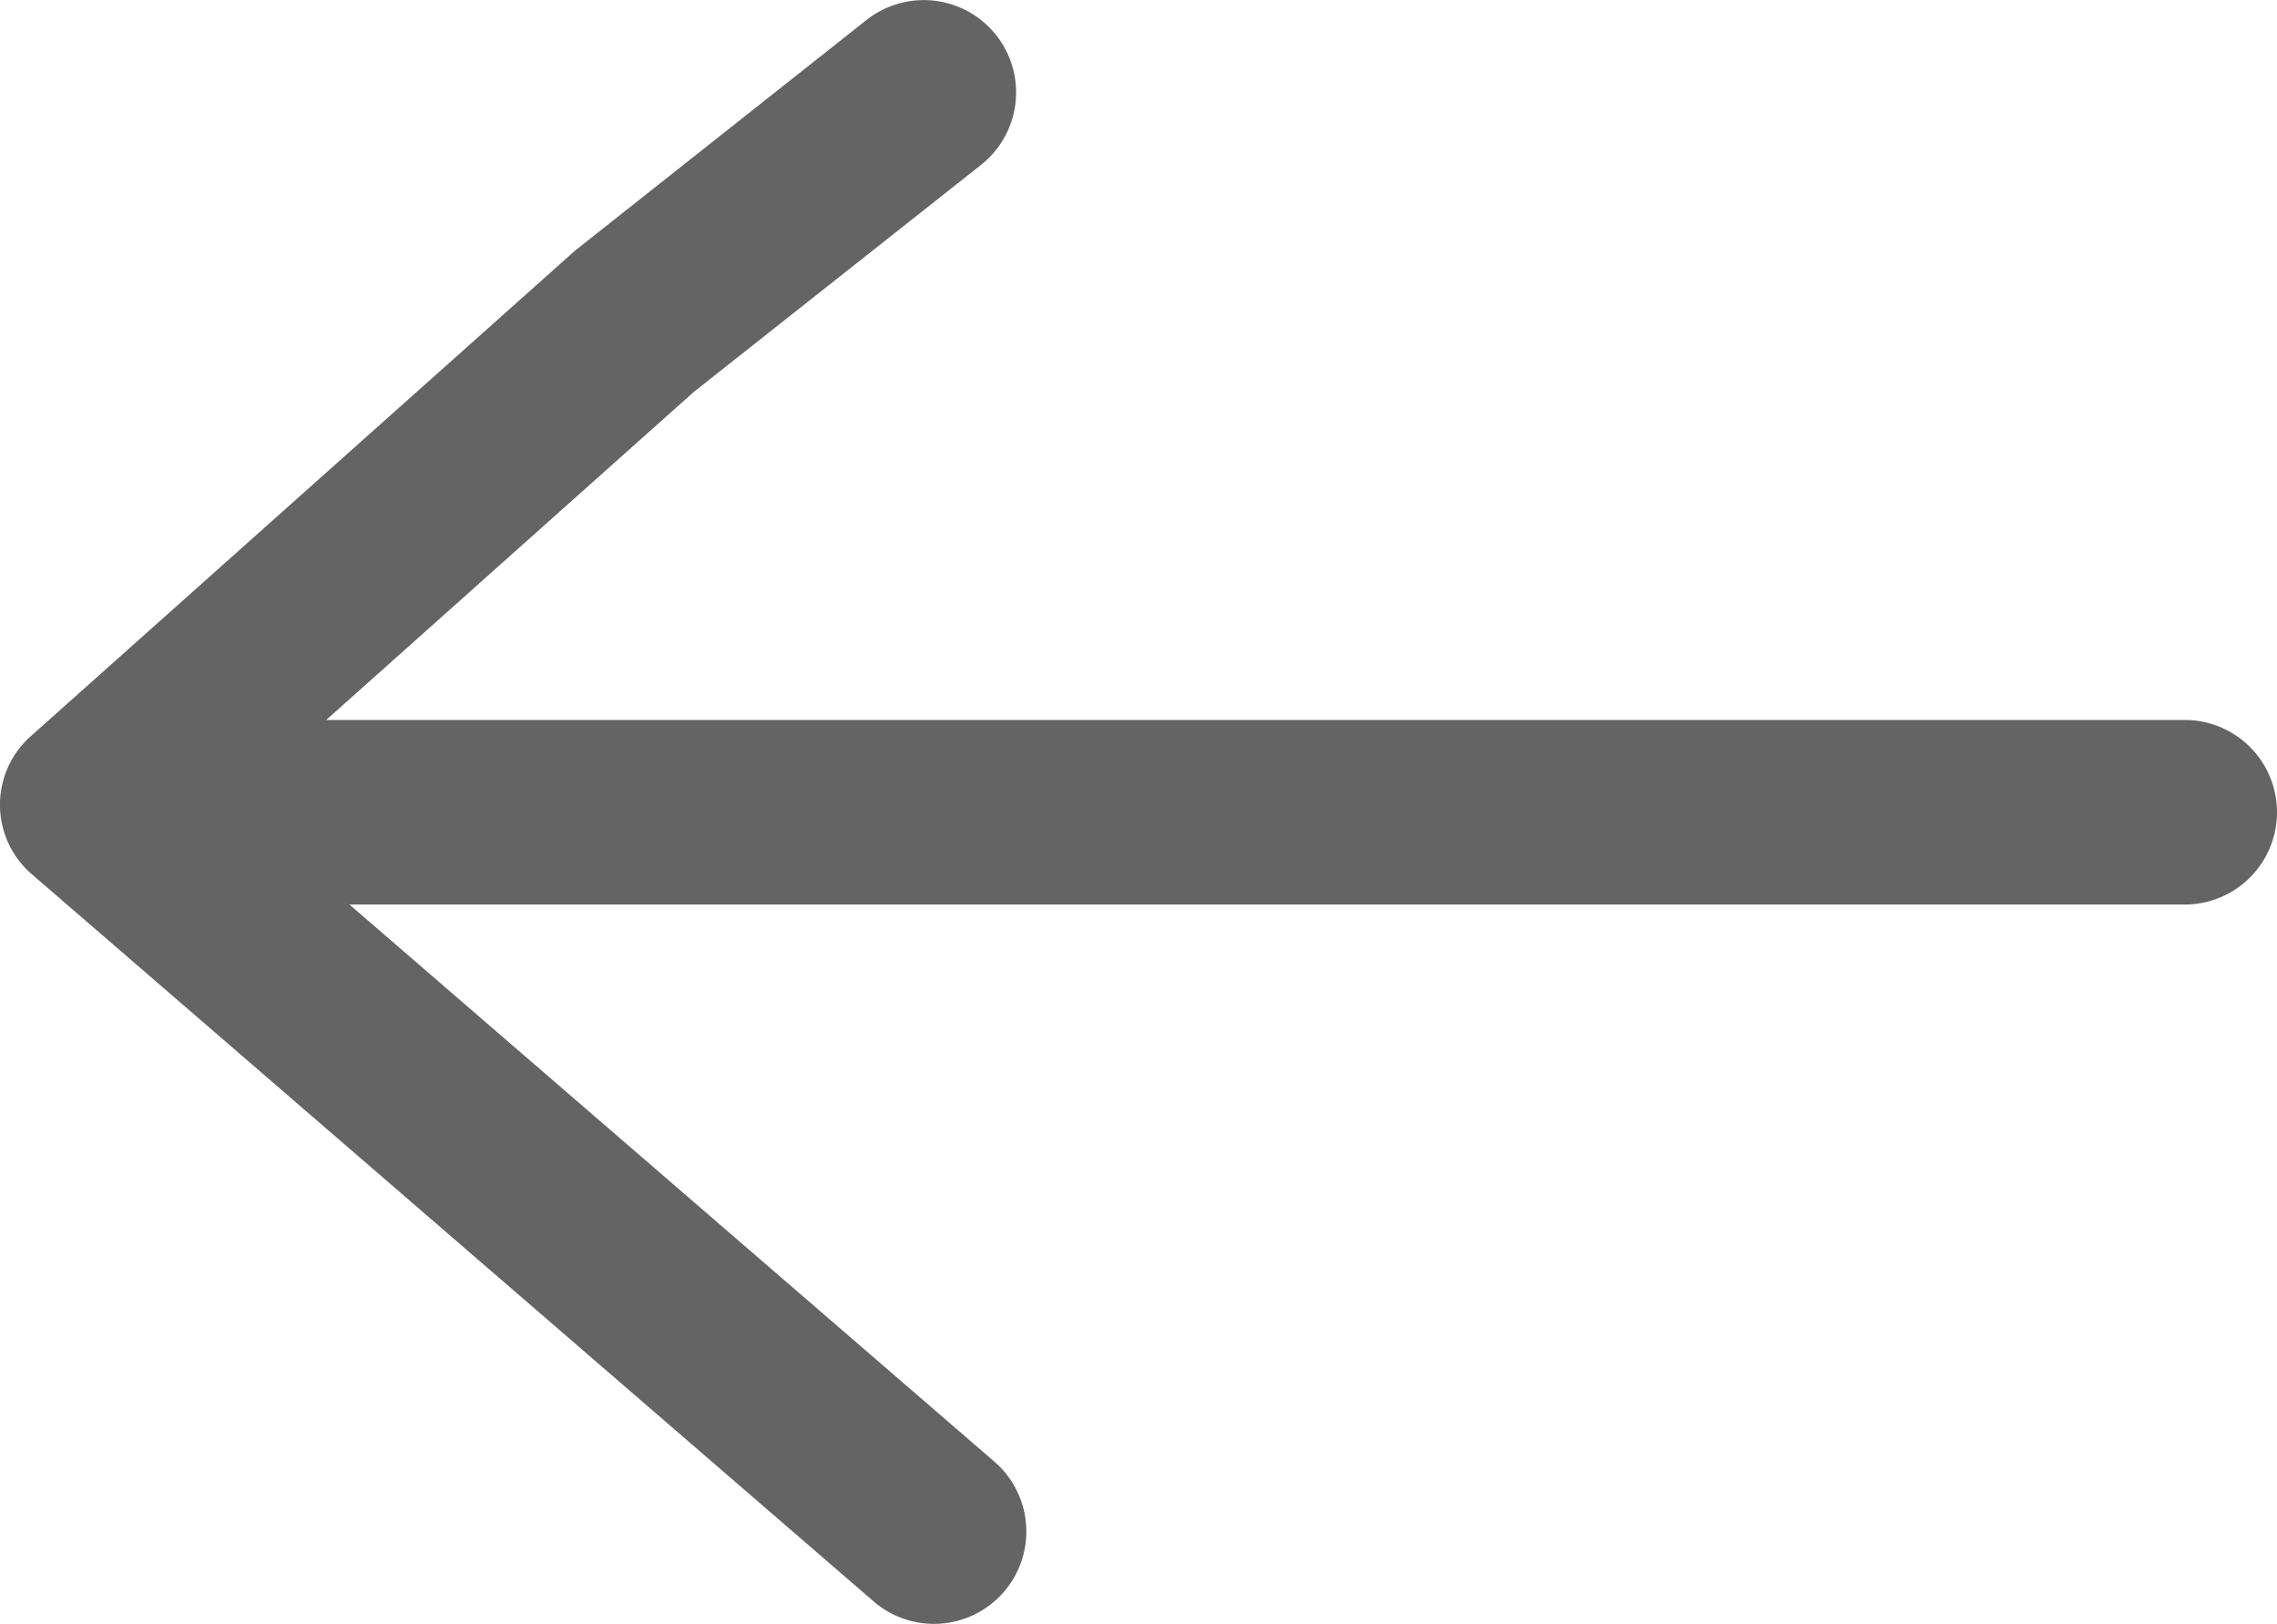 <svg xmlns="http://www.w3.org/2000/svg" width="14.903" height="10.628" viewBox="0 0 14.903 10.628">
  <path id="Path_280" data-name="Path 280" d="M725.463,2360.171l-5.507-4.757a.6.6,0,1,0-.79.915l4.221,3.646H711.375a.6.6,0,0,0,0,1.208h12.164l-2.406,2.147-1.88,1.486a.6.6,0,0,0,.75.948l1.907-1.509,3.56-3.176a.6.6,0,0,0-.007-.908Z" transform="translate(725.674 2365.895) rotate(180)" fill="#646464"/>
</svg>
